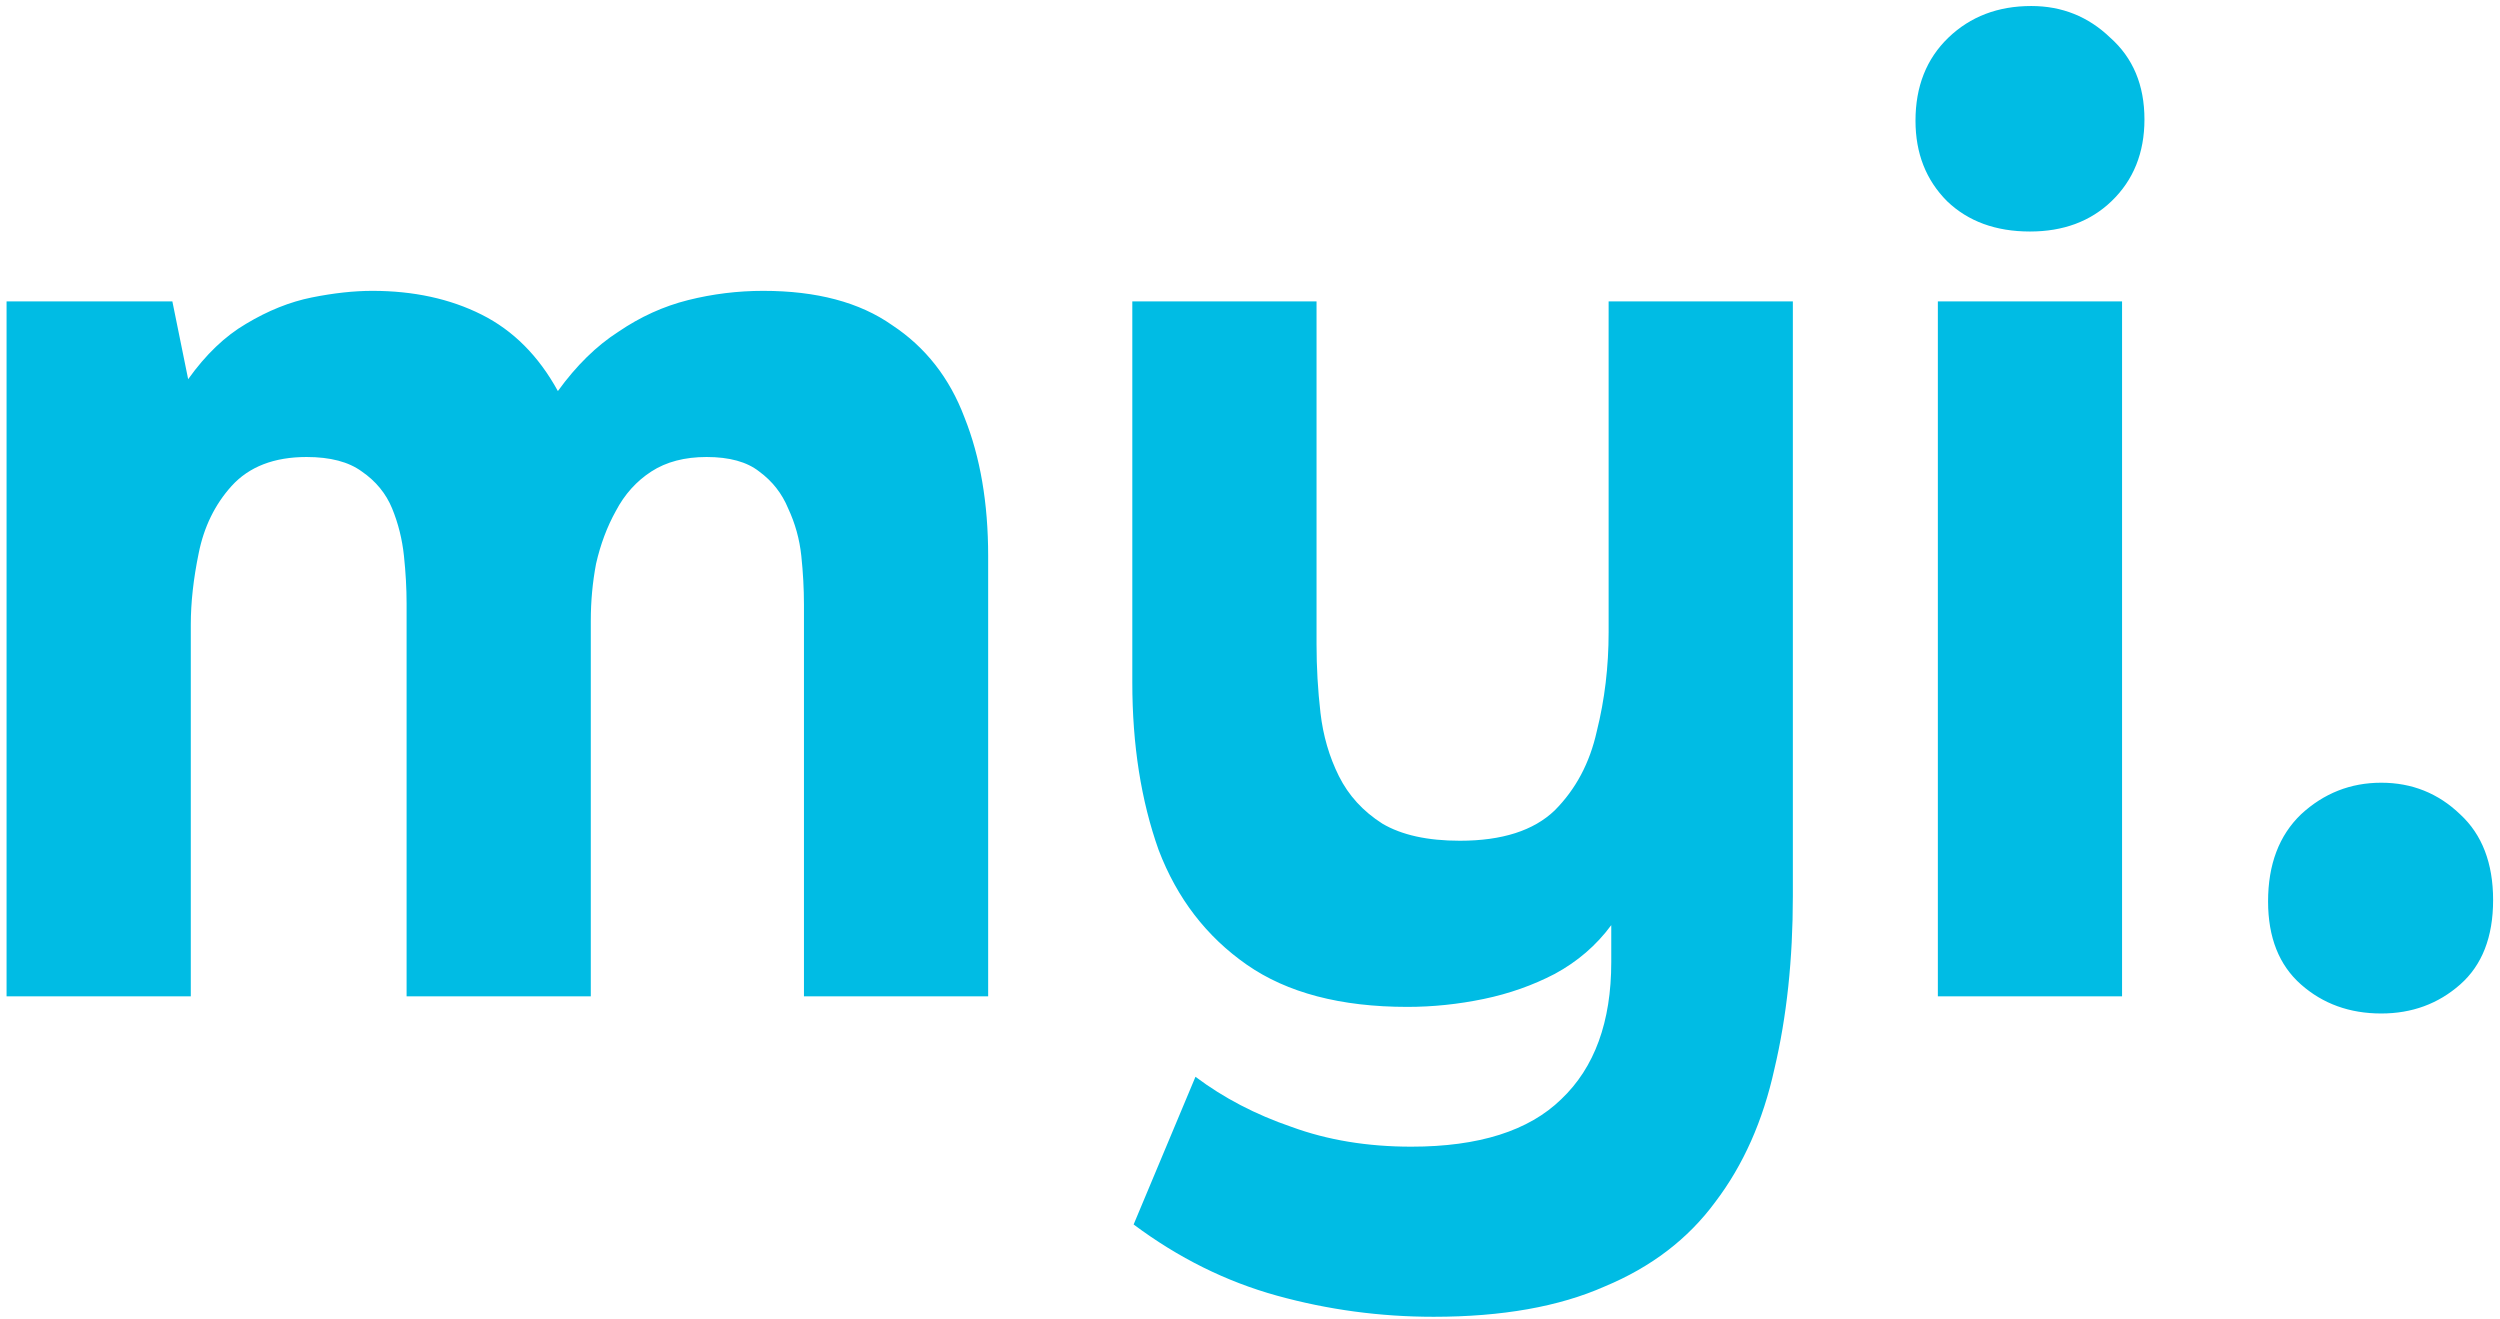 <svg width="91" height="48" viewBox="0 0 91 48" fill="none" xmlns="http://www.w3.org/2000/svg">
<g clip-path="url(#clip0_5_5)">
<path d="M0.239 36.267V10.971H6.274L6.849 13.803C7.488 12.907 8.19 12.235 8.956 11.787C9.755 11.307 10.553 10.987 11.351 10.827C12.149 10.667 12.884 10.587 13.554 10.587C15.055 10.587 16.38 10.875 17.529 11.451C18.679 12.027 19.605 12.955 20.307 14.235C20.978 13.307 21.712 12.587 22.511 12.075C23.309 11.531 24.155 11.147 25.049 10.923C25.943 10.699 26.853 10.587 27.779 10.587C29.727 10.587 31.291 11.003 32.473 11.835C33.686 12.635 34.564 13.755 35.107 15.195C35.682 16.635 35.969 18.315 35.969 20.235V36.267H29.264V22.011C29.264 21.435 29.232 20.843 29.168 20.235C29.104 19.627 28.944 19.051 28.689 18.507C28.465 17.963 28.114 17.515 27.635 17.163C27.188 16.811 26.55 16.635 25.72 16.635C24.921 16.635 24.251 16.811 23.708 17.163C23.165 17.515 22.734 17.995 22.415 18.603C22.095 19.179 21.856 19.819 21.696 20.523C21.569 21.195 21.505 21.883 21.505 22.587V36.267H14.8V21.963C14.8 21.419 14.768 20.843 14.704 20.235C14.64 19.627 14.496 19.051 14.273 18.507C14.049 17.963 13.682 17.515 13.171 17.163C12.692 16.811 12.022 16.635 11.159 16.635C9.978 16.635 9.068 16.987 8.429 17.691C7.823 18.363 7.424 19.179 7.232 20.139C7.041 21.067 6.945 21.931 6.945 22.731V36.267H0.239ZM52.184 47.931C50.236 47.931 48.337 47.675 46.485 47.163C44.633 46.651 42.893 45.787 41.264 44.571L43.515 39.195C44.537 39.963 45.703 40.571 47.012 41.019C48.321 41.499 49.773 41.739 51.37 41.739C53.829 41.739 55.649 41.163 56.83 40.011C58.043 38.859 58.65 37.195 58.65 35.019V33.675C58.107 34.411 57.421 35.003 56.591 35.451C55.792 35.867 54.93 36.171 54.004 36.363C53.078 36.555 52.152 36.651 51.226 36.651C48.8 36.651 46.852 36.139 45.383 35.115C43.914 34.091 42.845 32.699 42.174 30.939C41.536 29.147 41.216 27.115 41.216 24.843V10.971H47.922V23.451C47.922 24.283 47.969 25.115 48.065 25.947C48.161 26.779 48.385 27.547 48.736 28.251C49.087 28.955 49.614 29.531 50.316 29.979C51.019 30.395 51.961 30.603 53.142 30.603C54.675 30.603 55.824 30.235 56.591 29.499C57.357 28.731 57.868 27.771 58.123 26.619C58.411 25.467 58.554 24.267 58.554 23.019V10.971H65.26V32.619C65.26 34.923 65.036 37.019 64.589 38.907C64.174 40.795 63.456 42.411 62.434 43.755C61.444 45.099 60.103 46.123 58.411 46.827C56.75 47.563 54.675 47.931 52.184 47.931ZM70.538 36.267V10.971H77.243V36.267H70.538ZM73.891 8.427C72.645 8.427 71.64 8.059 70.873 7.323C70.107 6.555 69.724 5.579 69.724 4.395C69.724 3.147 70.123 2.139 70.921 1.371C71.719 0.603 72.725 0.219 73.939 0.219C75.056 0.219 76.014 0.603 76.812 1.371C77.642 2.107 78.058 3.099 78.058 4.347C78.058 5.563 77.658 6.555 76.86 7.323C76.094 8.059 75.104 8.427 73.891 8.427ZM86.677 36.891C85.528 36.891 84.554 36.539 83.756 35.835C82.958 35.131 82.558 34.123 82.558 32.811C82.558 31.467 82.958 30.411 83.756 29.643C84.586 28.875 85.56 28.491 86.677 28.491C87.795 28.491 88.753 28.875 89.551 29.643C90.349 30.379 90.749 31.419 90.749 32.763C90.749 34.107 90.349 35.131 89.551 35.835C88.753 36.539 87.795 36.891 86.677 36.891Z" fill="#00BCE4"/>
</g>
<defs>
<clipPath id="clip0_5_5">
<rect width="91" height="48" fill="white"/>
</clipPath>
</defs>
</svg>
